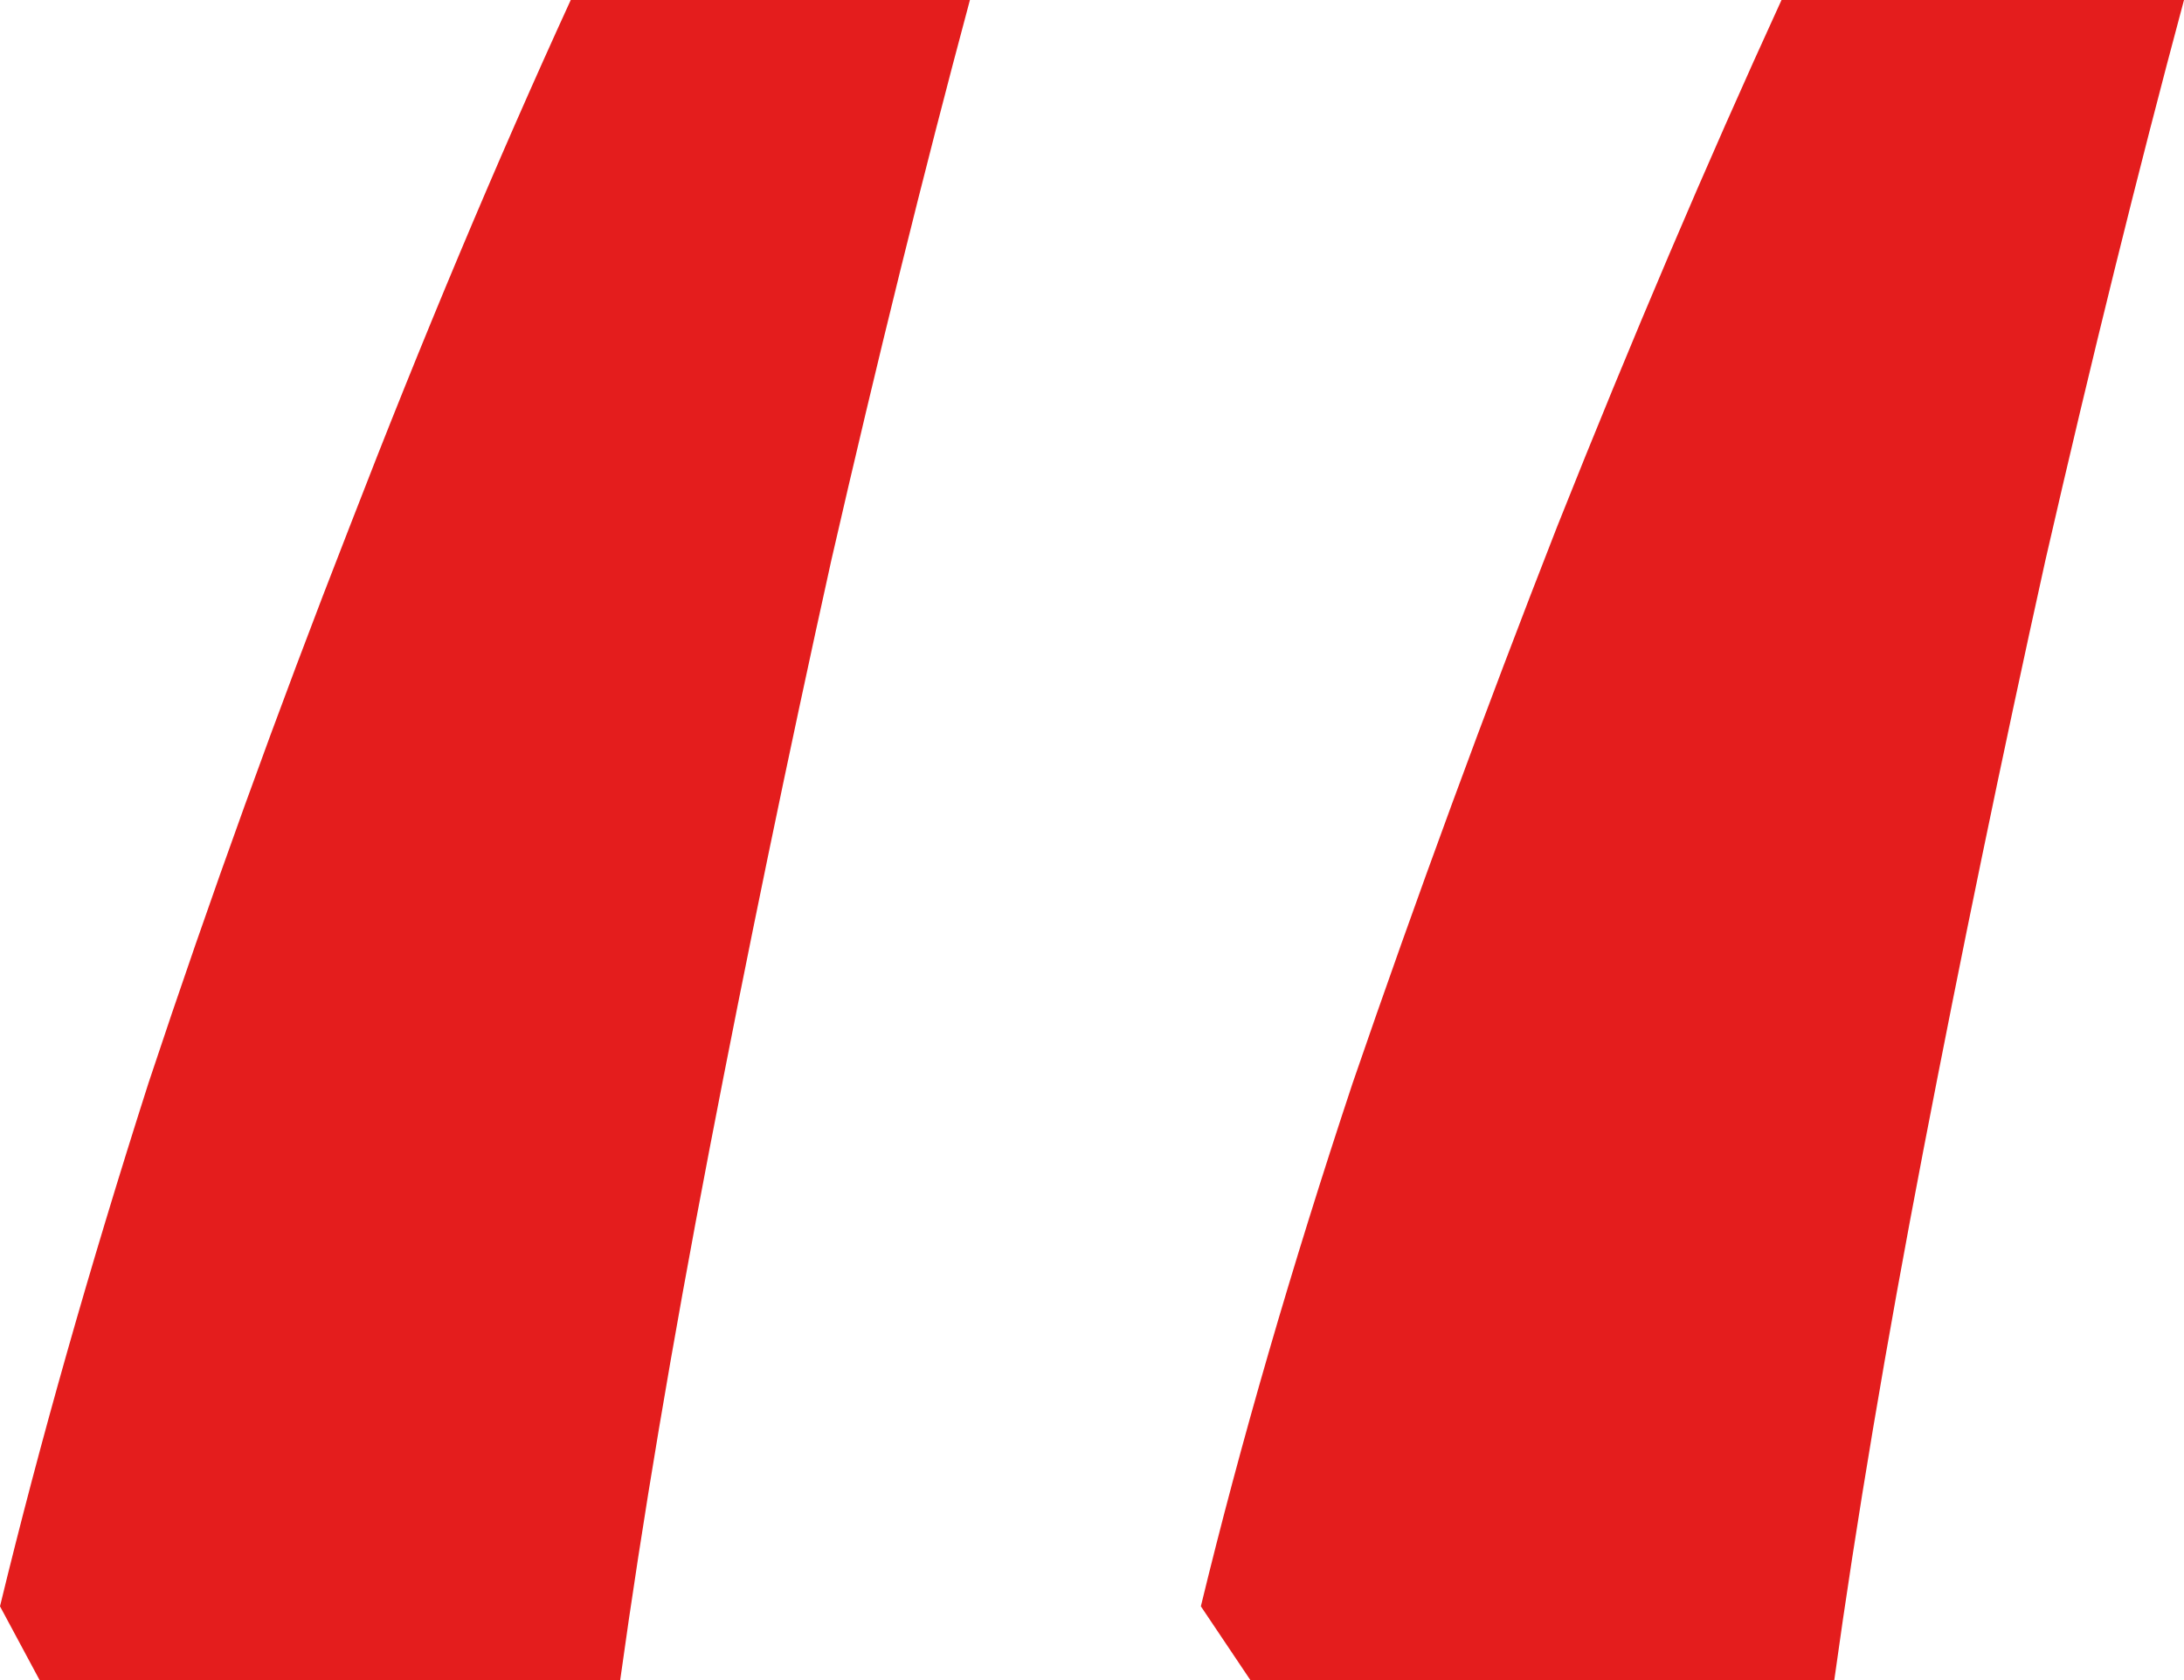 <?xml version="1.0" encoding="UTF-8"?> <svg xmlns="http://www.w3.org/2000/svg" width="39" height="30" viewBox="0 0 39 30" fill="none"> <path d="M39 0C38.175 3.074 37.35 6.407 36.526 10C35.74 13.553 35.014 17.066 34.346 20.539C33.678 24.012 33.148 27.166 32.755 30H22.328L21.444 28.683C22.151 25.768 23.054 22.655 24.154 19.341C25.293 16.028 26.511 12.715 27.807 9.401C29.142 6.048 30.477 2.914 31.813 0H39ZM17.32 0C16.495 3.074 15.671 6.407 14.846 10C14.06 13.553 13.334 17.066 12.666 20.539C11.998 24.012 11.468 27.166 11.075 30H0.707L0 28.683C0.707 25.768 1.591 22.655 2.651 19.341C3.751 16.028 4.949 12.715 6.245 9.401C7.541 6.048 8.857 2.914 10.192 0H17.32Z" fill="#E41D1D"></path> </svg> 
